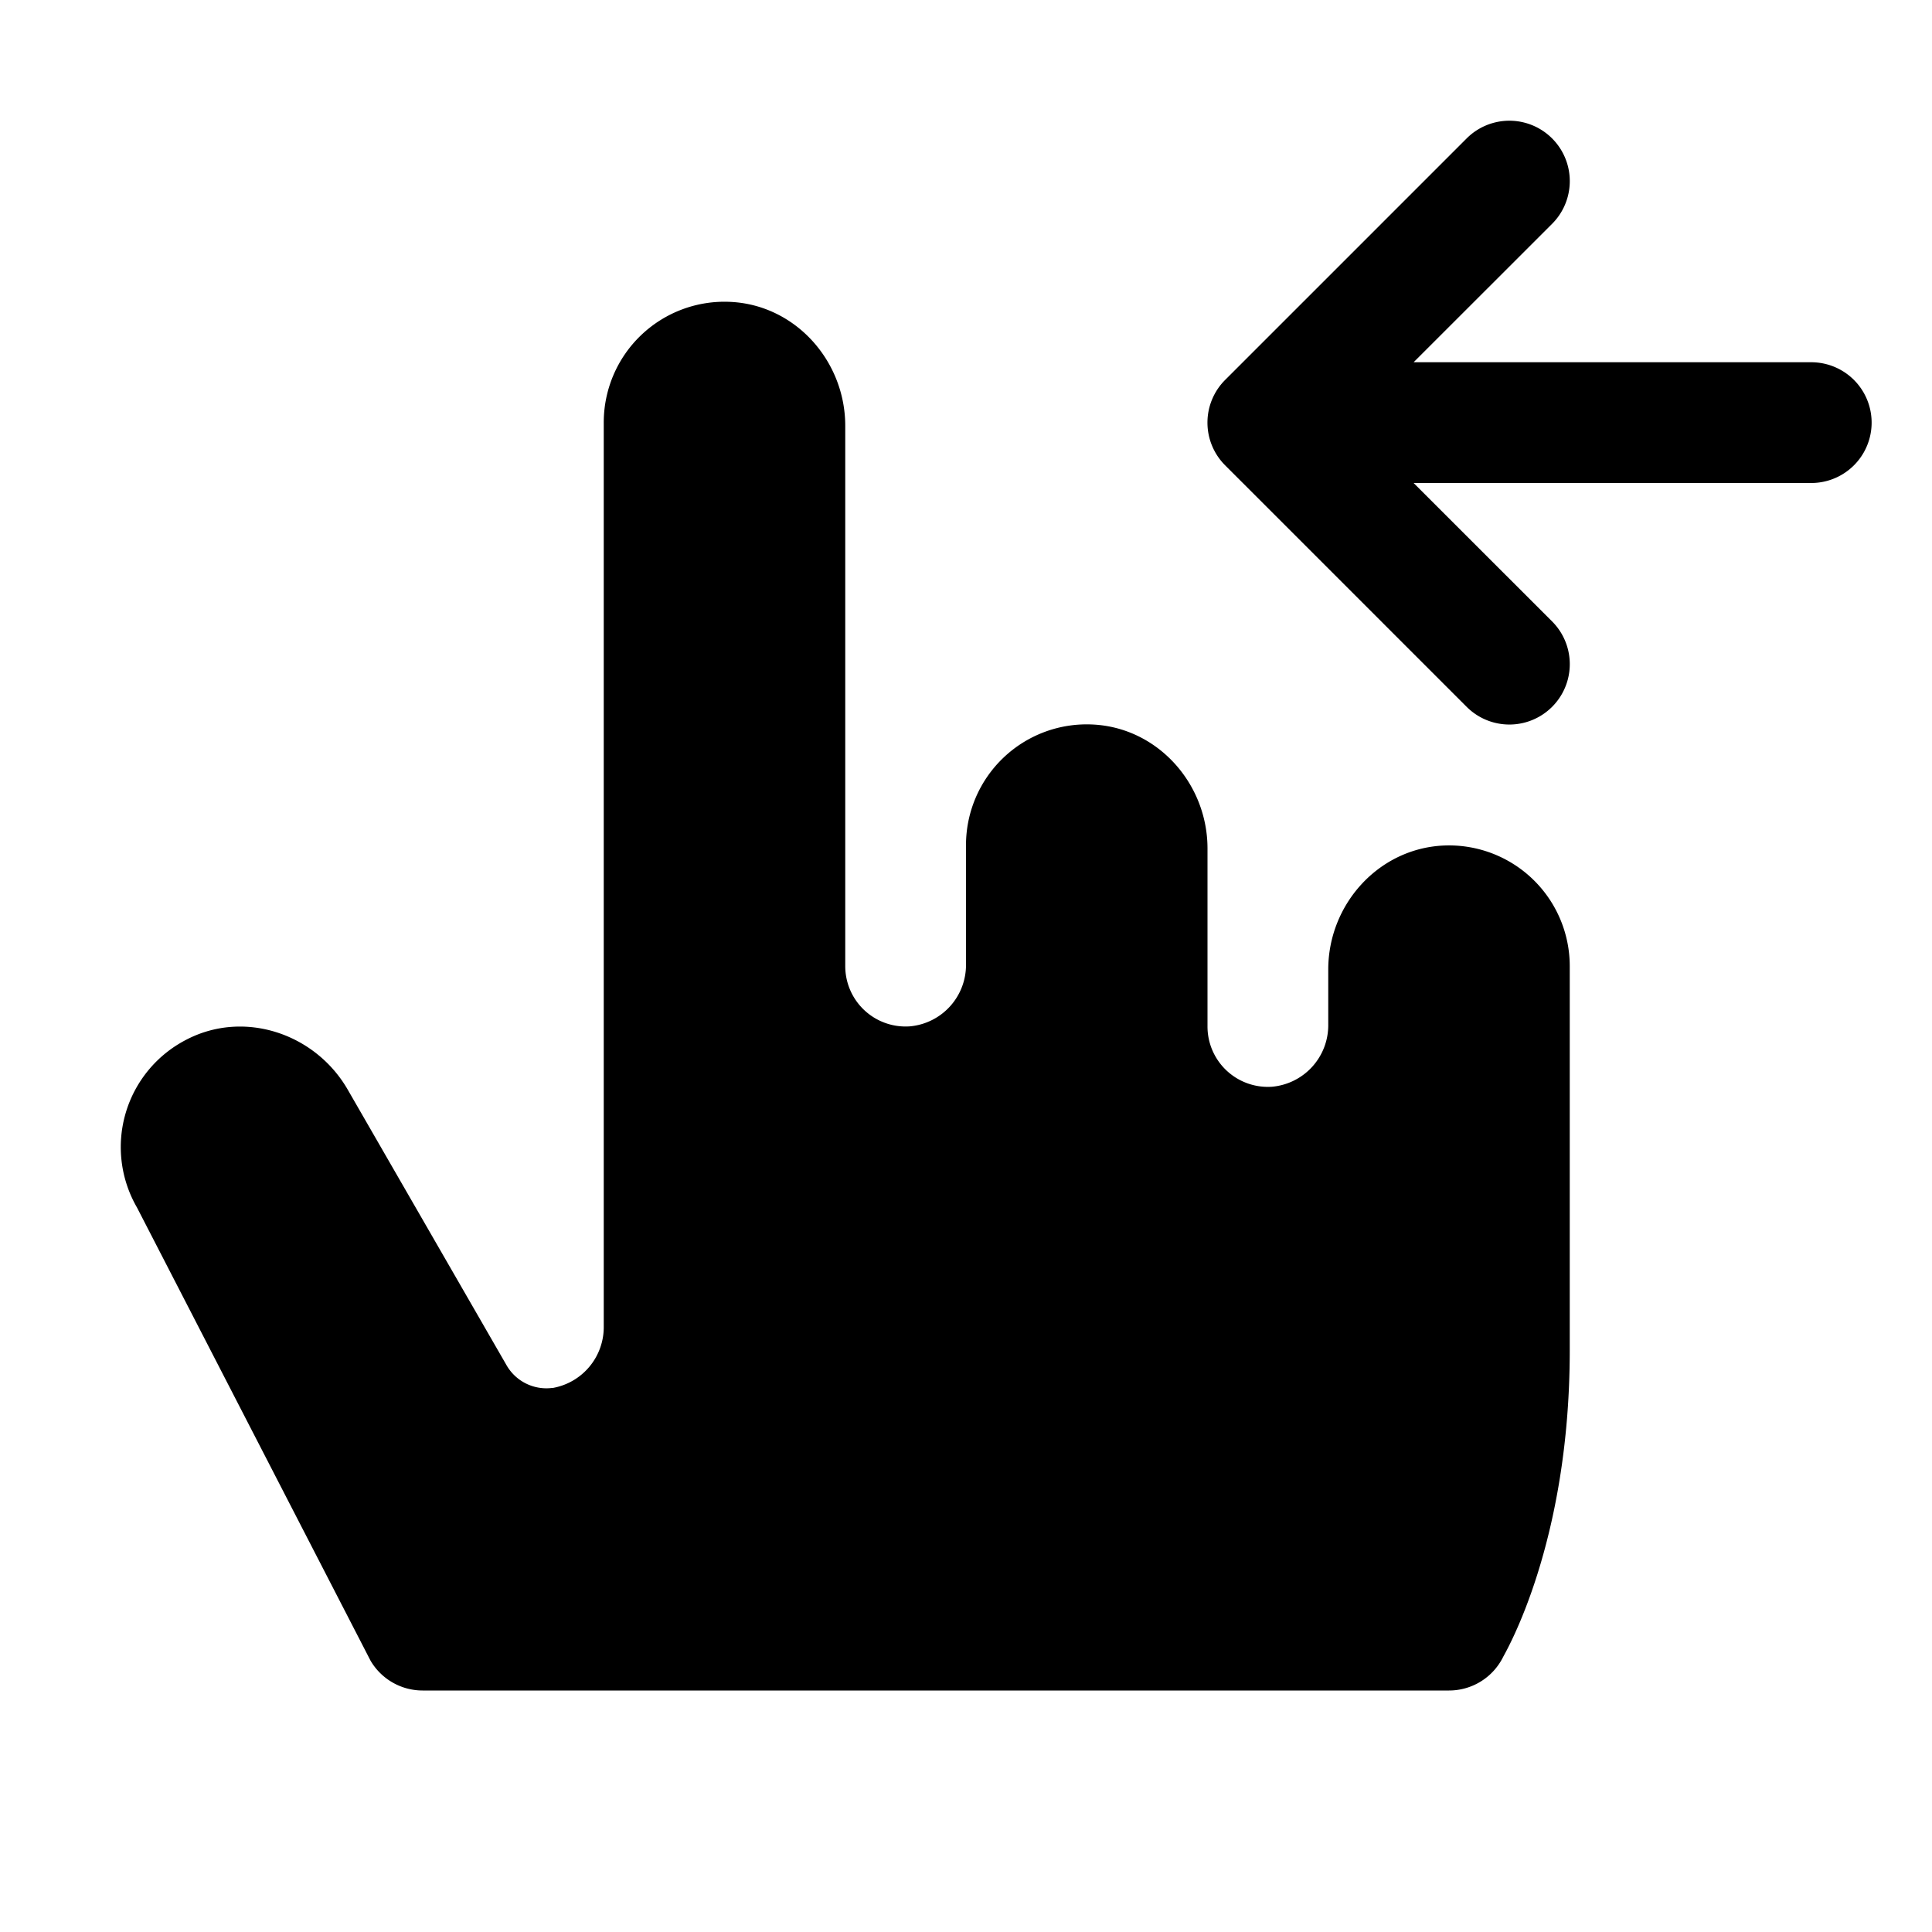 <svg xmlns="http://www.w3.org/2000/svg" viewBox="0 0 256 256" fill="currentColor"><path d="M208,128v50.93c0,25.59-8.48,39.93-8.84,40.65A8,8,0,0,1,192,224H56a8,8,0,0,1-6.9-3.95L18.15,160a16,16,0,0,1,6.53-22.23c7.66-4,17.1-.84,21.4,6.62l21,36.44a6.09,6.09,0,0,0,6,3.09l.12,0A8.19,8.19,0,0,0,80,175.74V56A16,16,0,0,1,96.77,40c8.61.4,15.23,7.82,15.23,16.43V128a8,8,0,0,0,8.53,8,8.17,8.17,0,0,0,7.47-8.25V112a16,16,0,0,1,16.77-16c8.61.4,15.23,7.82,15.23,16.43V136a8,8,0,0,0,8.53,8,8.18,8.18,0,0,0,7.47-8.25v-7.28c0-8.61,6.62-16,15.23-16.43A16,16,0,0,1,208,128Zm32-80H187.31l18.35-18.34a8,8,0,1,0-11.32-11.32l-32,32a8,8,0,0,0,0,11.32l32,32a8,8,0,0,0,11.32-11.32L187.31,64H240a8,8,0,0,0,0-16Z"/></svg>